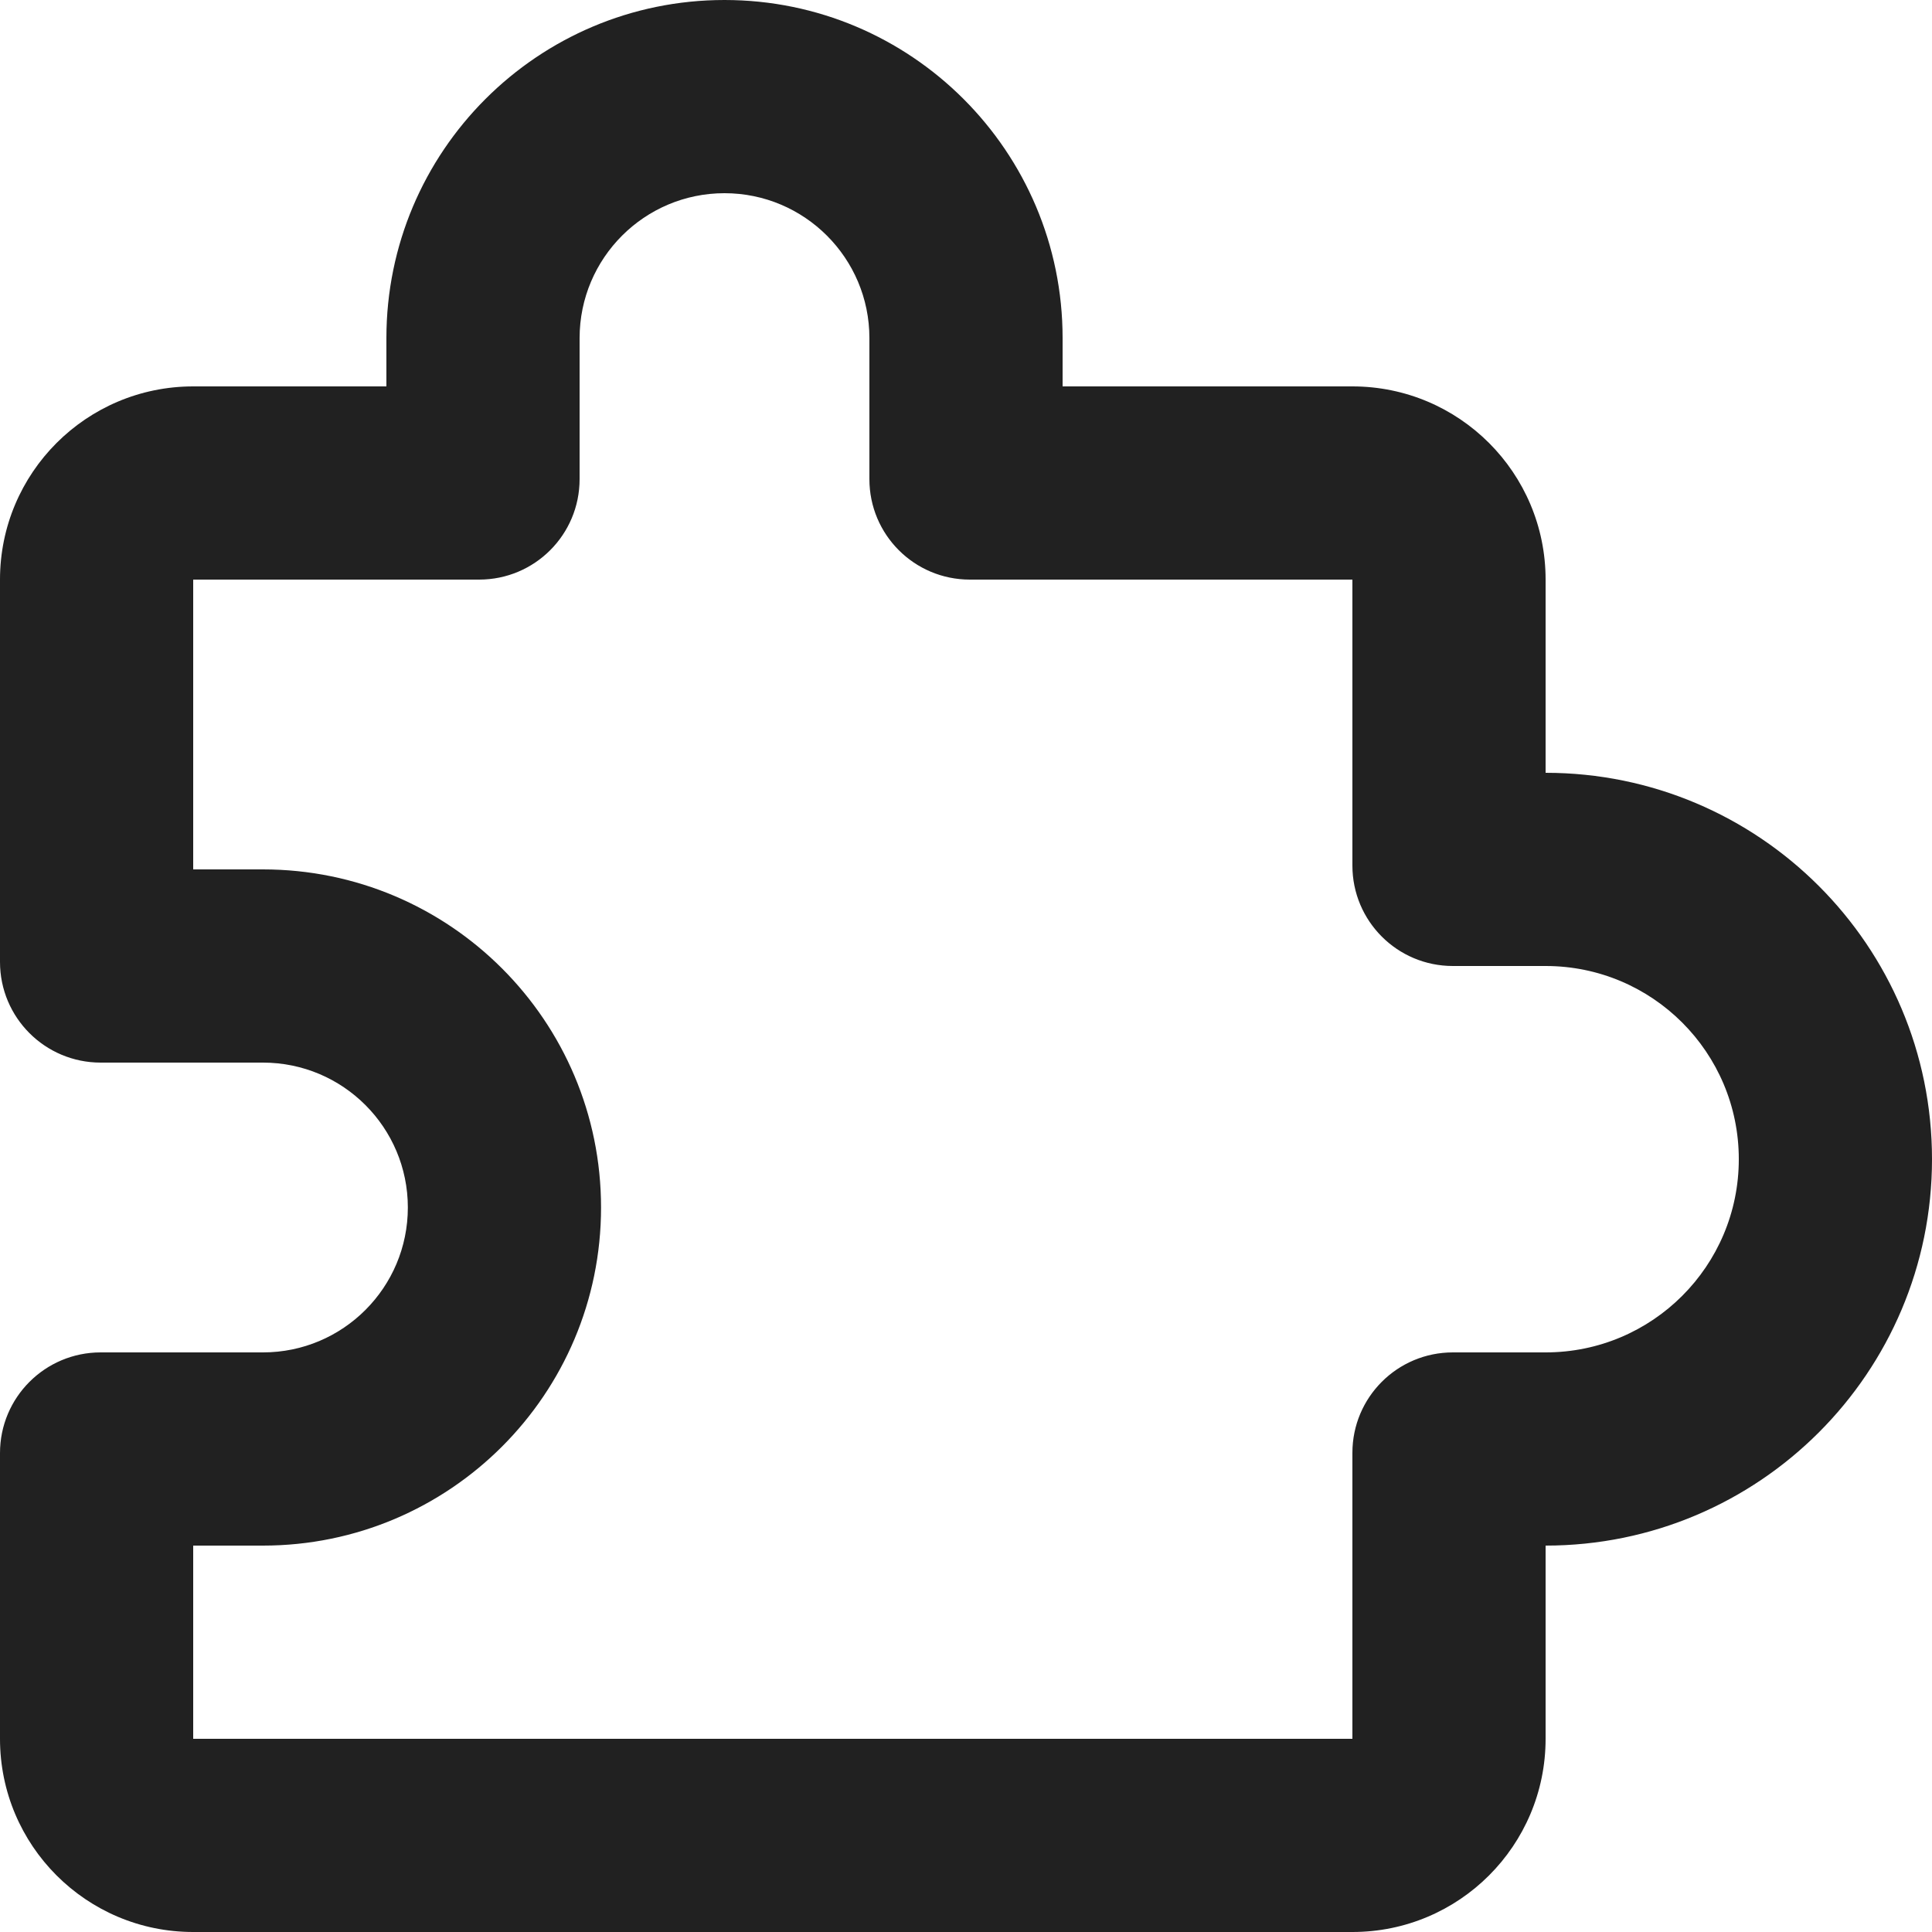 <svg width="20" height="20" viewBox="0 0 20 20" fill="none" xmlns="http://www.w3.org/2000/svg">
<path fill-rule="evenodd" clip-rule="evenodd" d="M4 3.5C4 1.567 5.567 0 7.5 0C9.433 0 11 1.567 11 3.5V4H14C15.105 4 16 4.895 16 6V8C18.209 8 20 9.791 20 12C20 14.209 18.209 16 16 16V18C16 19.105 15.105 20 14 20H2C0.895 20 0 19.105 0 18V15.042C0 14.466 0.466 14 1.042 14H2.722C3.551 14 4.222 13.328 4.222 12.5C4.222 11.672 3.551 11 2.722 11H1.042C0.466 11 0 10.534 0 9.958V6C0 4.895 0.895 4 2 4H4V3.5ZM7.5 2C6.672 2 6 2.672 6 3.5V4.96C6 5.535 5.535 6 4.96 6H2V9H2.722C4.655 9 6.222 10.567 6.222 12.5C6.222 14.433 4.655 16 2.722 16H2V18H14L14 15.04C14 14.465 14.465 14 15.04 14H16C17.105 14 18 13.105 18 12C18 10.895 17.105 10 16 10H15.04C14.465 10 14 9.535 14 8.96V6H10.04C9.465 6 9 5.535 9 4.96V3.5C9 2.672 8.328 2 7.5 2Z" fill="#212121"/>
</svg>
